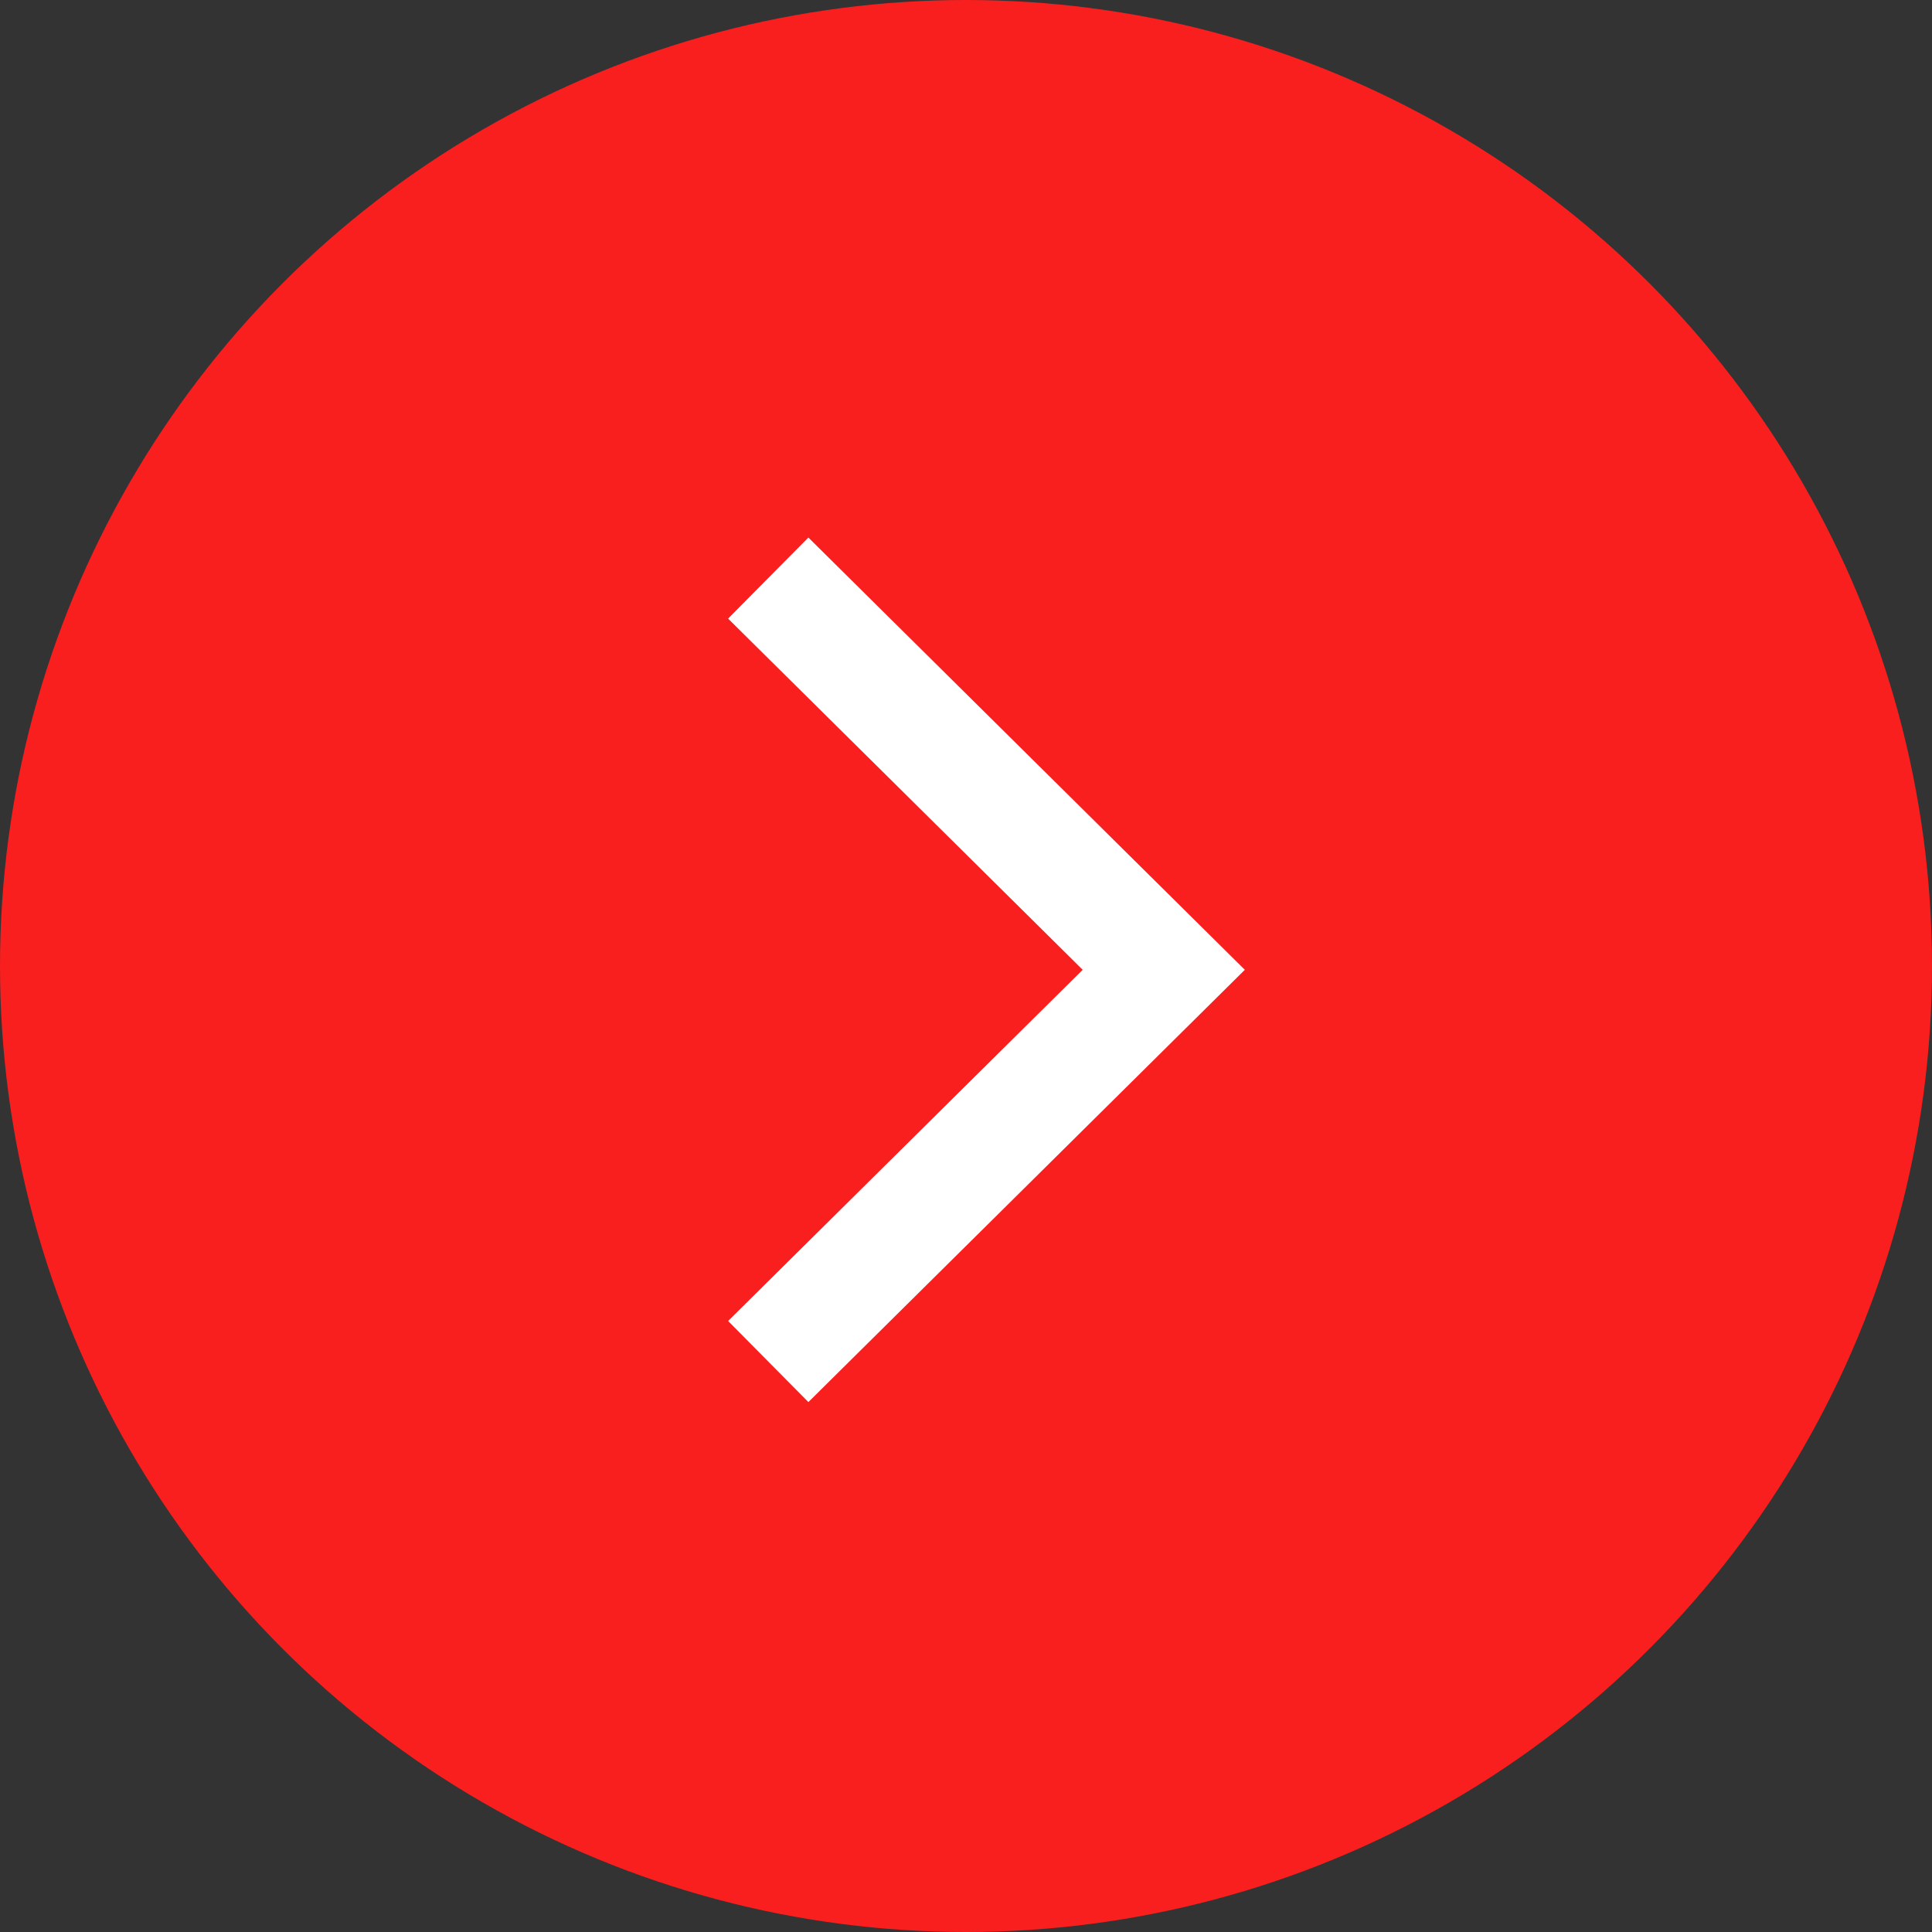 <?xml version="1.0" encoding="UTF-8"?> <svg xmlns="http://www.w3.org/2000/svg" width="254" height="254" viewBox="0 0 254 254" fill="none"><rect x="0" y="0" width="254" height="254" fill="#333333" stroke="none"/><circle cx="127" cy="127" r="127" fill="#F91F1E"></circle><path d="M101 76L153 127.5L101 179" stroke="white" stroke-width="15"></path></svg> 